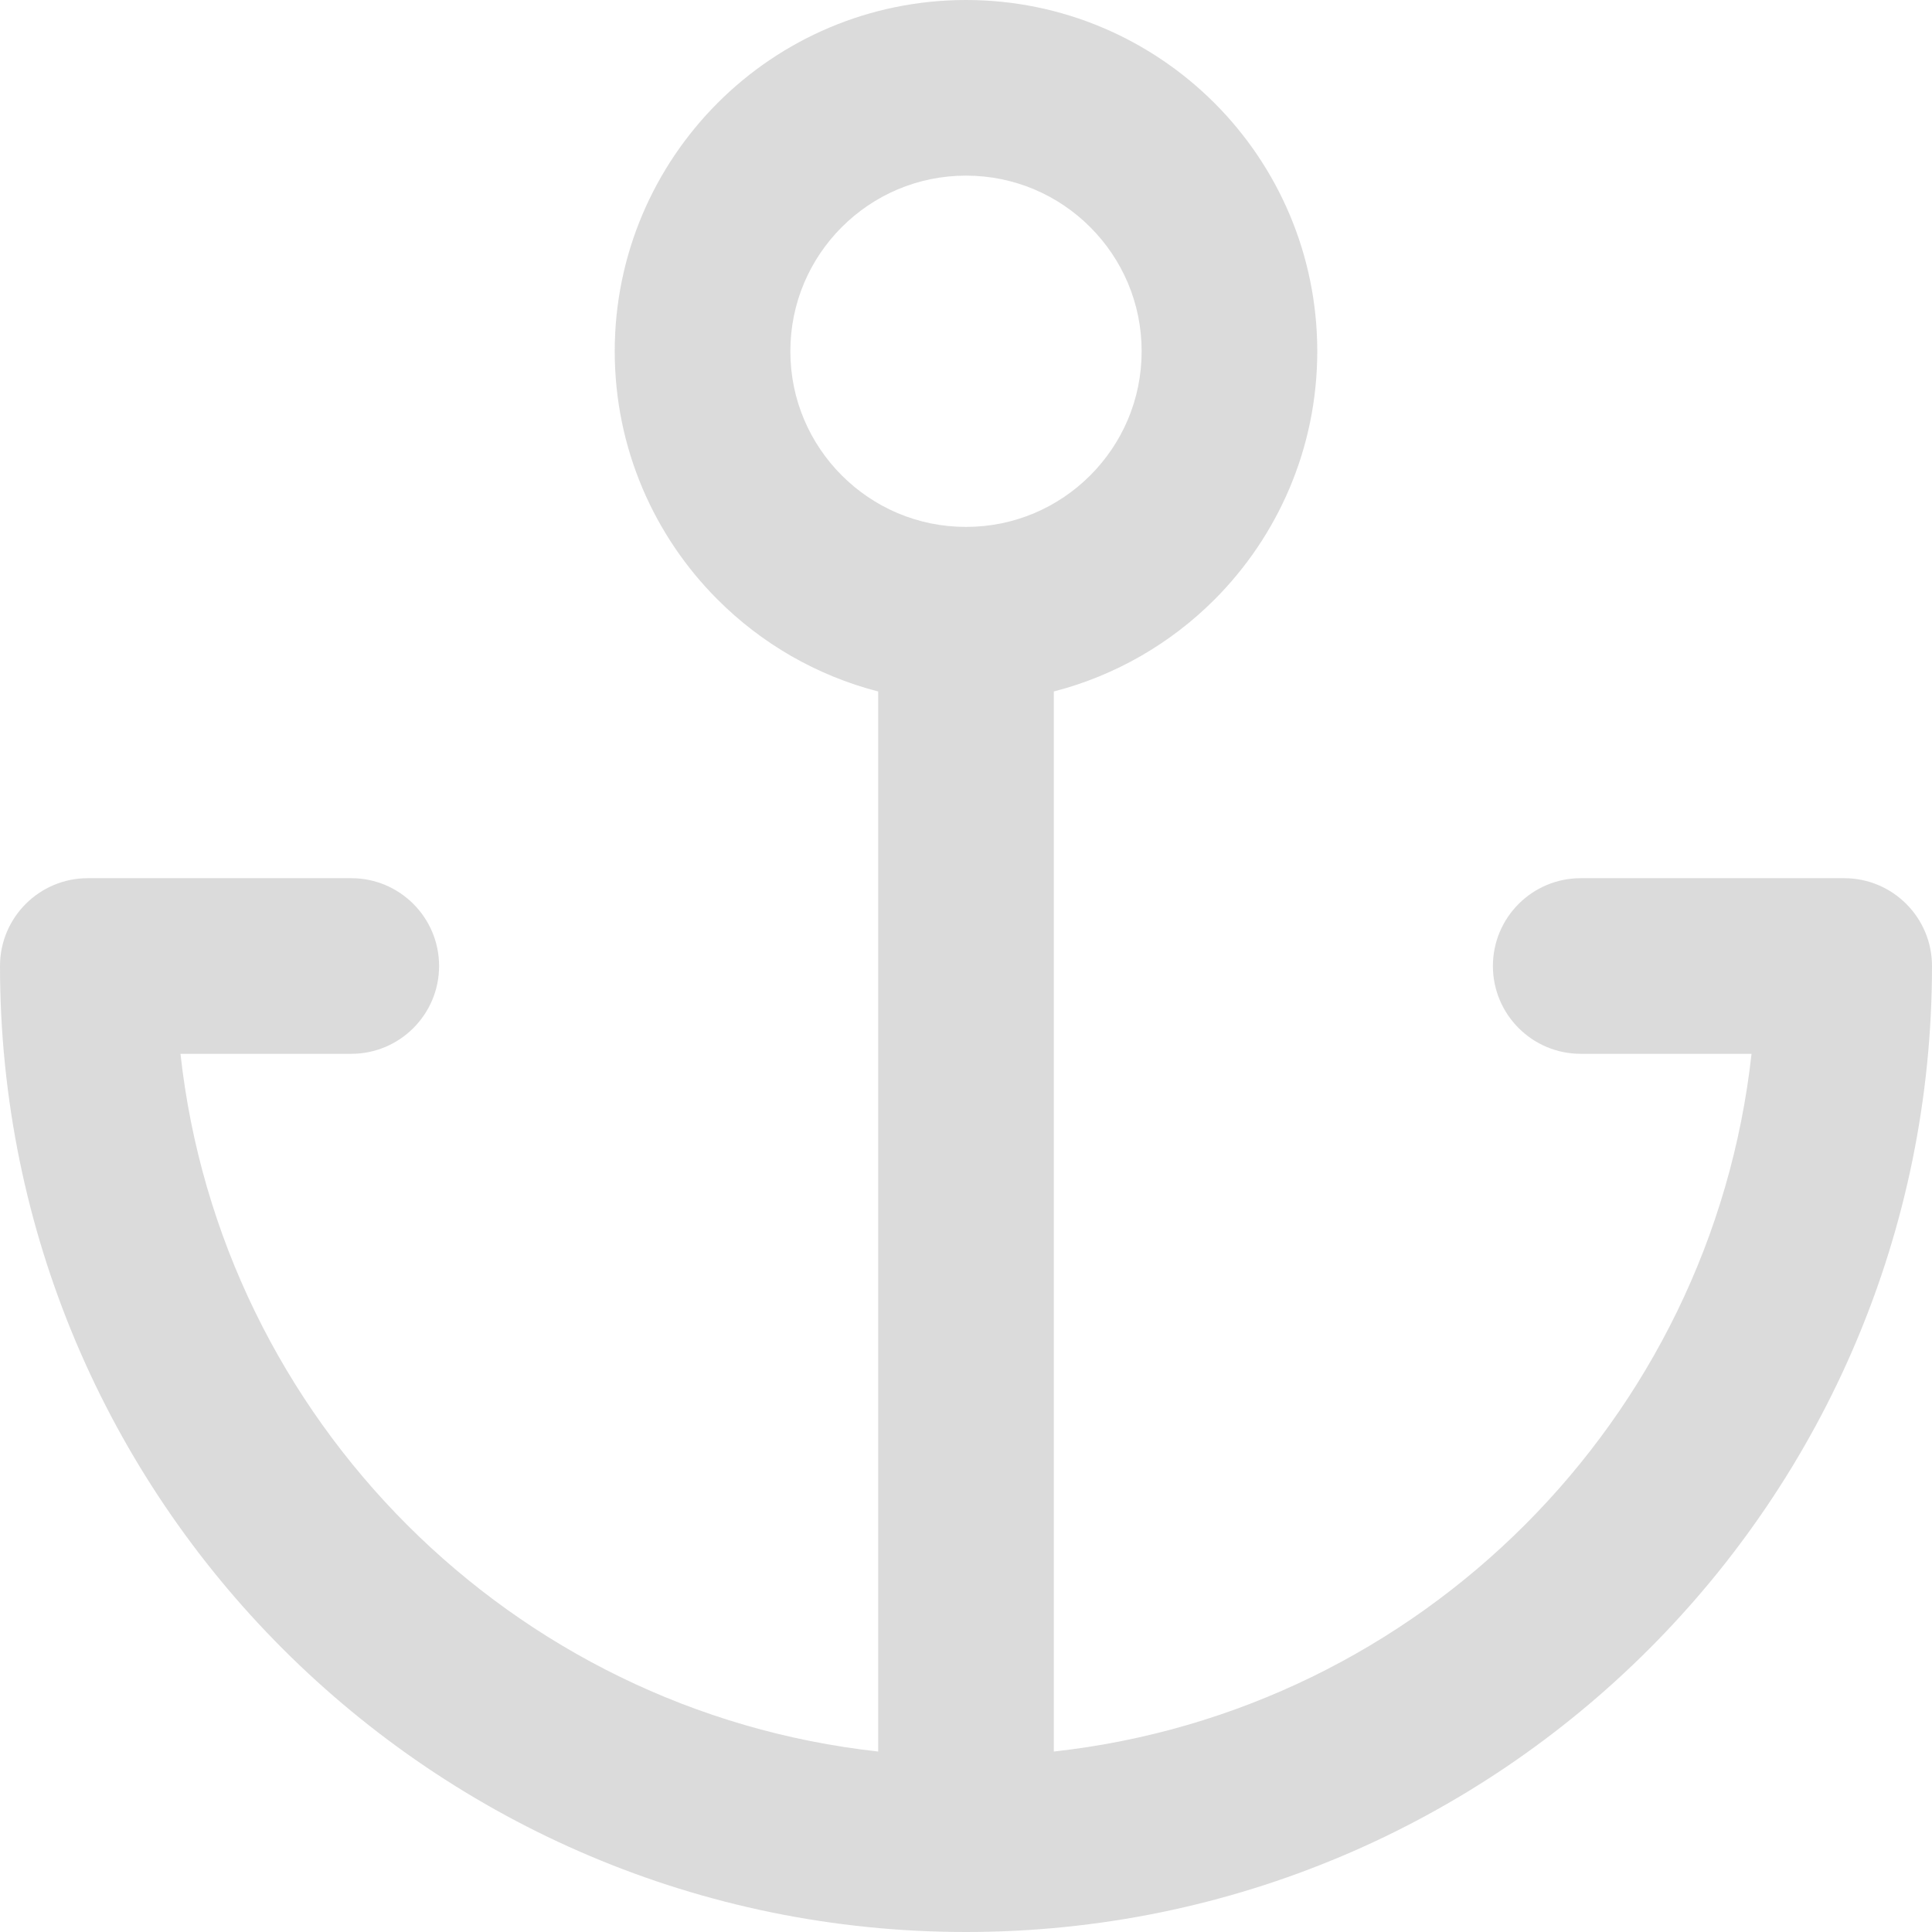 <?xml version="1.0" encoding="UTF-8"?>
<svg width="90.75px" height="90.75px" viewBox="0 0 90.75 90.75" version="1.1" xmlns="http://www.w3.org/2000/svg" xmlns:xlink="http://www.w3.org/1999/xlink">
    <title>award</title>
    <g id="Trainingen" stroke="none" stroke-width="1" fill="none" fill-rule="evenodd" opacity="0.7">
        <g id="award" fill="#CCCCCC" fill-rule="nonzero">
            <g id="Group">
                <path d="M53.625,16.5 C53.625,18.781 52.705,20.835 51.208,22.333 C49.71,23.83 47.656,24.75 45.375,24.75 C43.094,24.75 41.04,23.83 39.542,22.333 C38.045,20.835 37.125,18.781 37.125,16.5 C37.125,14.219 38.045,12.165 39.542,10.667 C41.04,9.17 43.094,8.25 45.375,8.25 C47.656,8.25 49.71,9.17 51.208,10.667 C52.705,12.165 53.625,14.219 53.625,16.5 Z M16.5,41.25 L4.125,41.25 C1.848,41.25 0,43.098 0,45.375 C0,57.903 5.082,69.255 13.291,77.459 C21.5,85.664 32.847,90.75 45.375,90.75 C57.903,90.75 69.255,85.668 77.459,77.459 C85.664,69.251 90.75,57.903 90.75,45.375 C90.75,43.098 88.902,41.25 86.625,41.25 L74.25,41.25 C71.973,41.25 70.125,43.098 70.125,45.375 C70.125,47.652 71.973,49.5 74.25,49.5 L82.273,49.5 C81.324,58.105 77.435,65.819 71.627,71.627 C65.819,77.435 58.105,81.324 49.5,82.273 L49.5,32.48 C52.4,31.734 54.995,30.216 57.041,28.17 C60.023,25.187 61.875,21.054 61.875,16.5 C61.875,11.946 60.023,7.813 57.041,4.835 C54.058,1.856 49.929,0 45.375,0 C40.821,0 36.688,1.852 33.71,4.835 C30.731,7.817 28.875,11.946 28.875,16.5 C28.875,21.054 30.727,25.187 33.71,28.166 C35.756,30.216 38.35,31.734 41.25,32.48 L41.25,82.273 C32.645,81.324 24.932,77.435 19.124,71.627 C13.316,65.819 9.426,58.105 8.477,49.5 L16.5,49.5 C18.777,49.5 20.625,47.652 20.625,45.375 C20.625,43.098 18.777,41.25 16.5,41.25 Z" id="Shape"></path>
            </g>
        </g>
    </g>
</svg>
